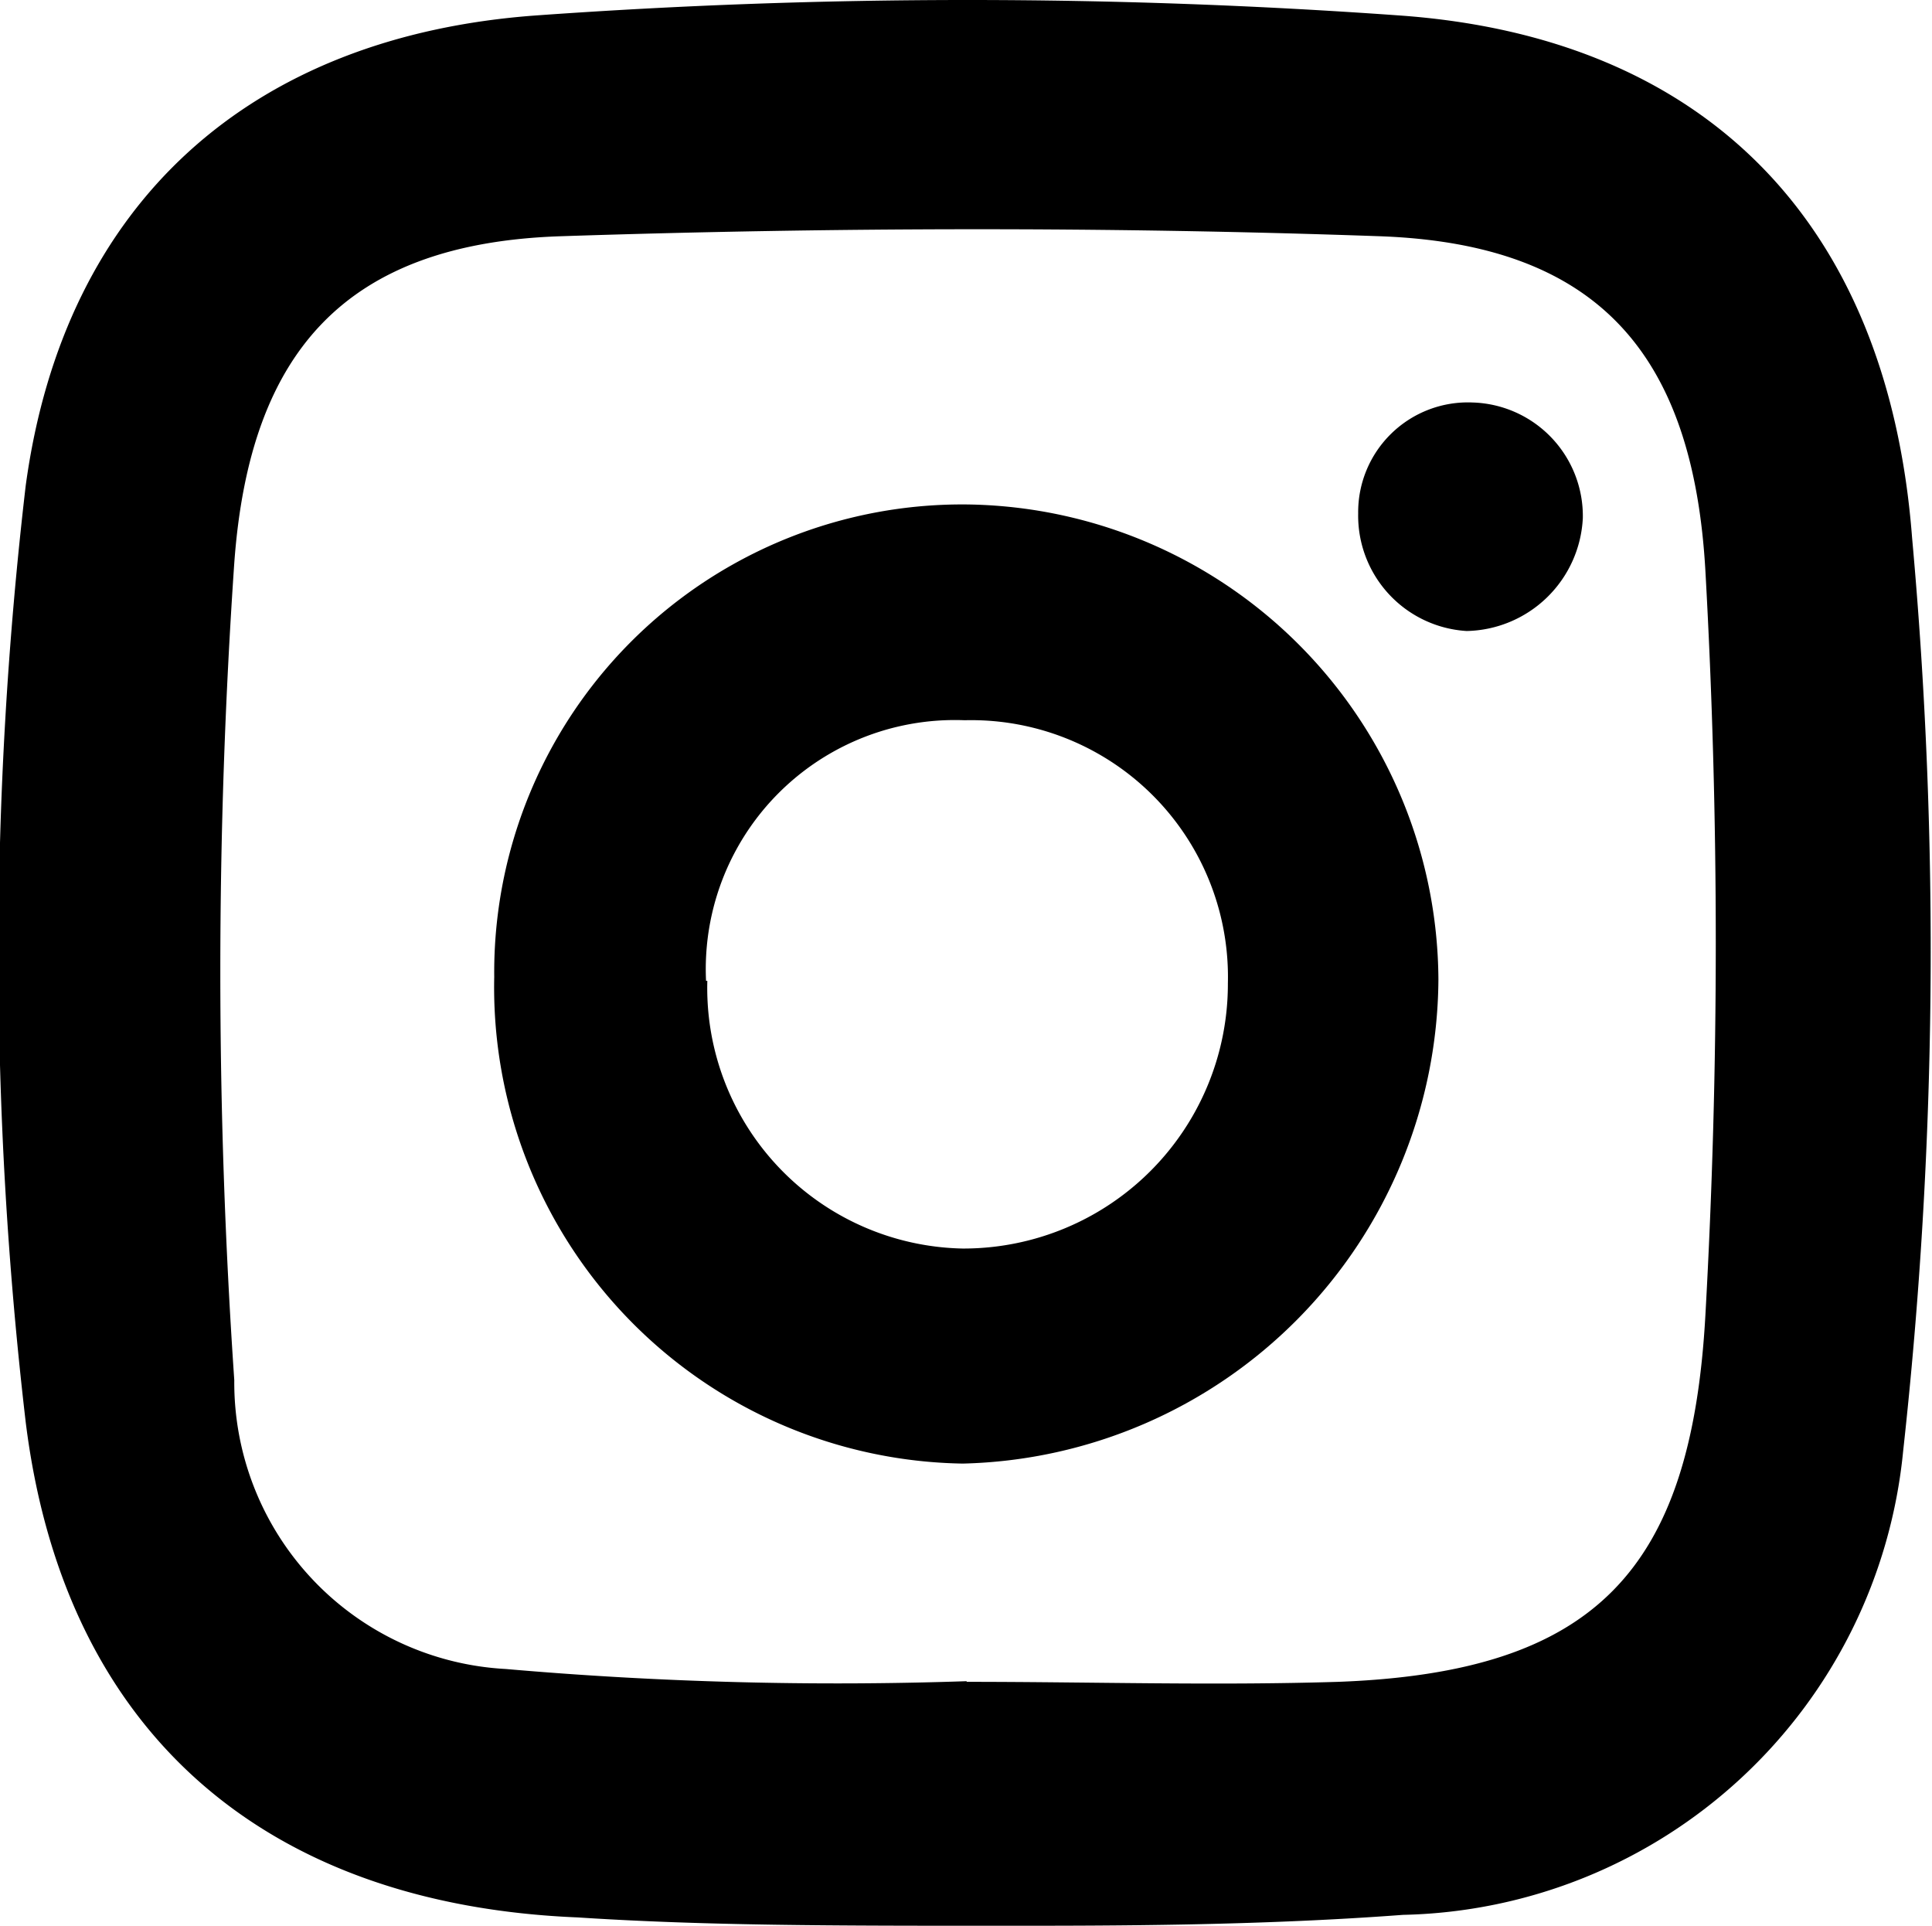 <?xml version="1.0" encoding="utf-8"?><svg xmlns="http://www.w3.org/2000/svg" viewBox="0 0 30.1 30"><defs><style>.cls-1{fill:none;}</style></defs><title>icn-insta</title><g id="Layer_1" data-name="Layer 1"><path d="M15.59,30C13,30,11,30,9,29.87c-4.86-.2-8-2.87-8.6-7.72a62.92,62.92,0,0,1,0-14.58C1,3.14,3.92.56,8.36.24a94.06,94.06,0,0,1,13.43,0c4.72.33,7.62,3.17,8,8.14a71.24,71.24,0,0,1-.14,14.23,8,8,0,0,1-7.79,7.22C19.6,30,17.32,30,15.59,30Zm-.53-3.8c1.93,0,3.86.06,5.79,0,4-.15,5.5-1.73,5.72-5.72a104,104,0,0,0,0-11.58c-.19-3.38-1.67-5.1-5.08-5.22-4.24-.15-8.5-.14-12.75,0-3.35.11-4.85,1.79-5.09,5.09a93.24,93.24,0,0,0,0,12.73A4.47,4.47,0,0,0,7.88,26,59.36,59.36,0,0,0,15.06,26.19Z"/><path d="M7.7,15.22a7.29,7.29,0,0,1,7.45-7.36,7.44,7.44,0,0,1,7.26,7.4A7.59,7.59,0,0,1,15,22.8,7.42,7.42,0,0,1,7.7,15.22Zm3.32.06A4.06,4.06,0,0,0,15,19.45a4.12,4.12,0,0,0,4.13-4.13,4,4,0,0,0-4.1-4.1A3.88,3.88,0,0,0,11,15.28Z"/><path d="M24.66,8.07a1.85,1.85,0,0,1-1.81,1.76A1.8,1.8,0,0,1,21.16,8a1.71,1.71,0,0,1,1.78-1.73A1.77,1.77,0,0,1,24.66,8.07Z"/><rect class="cls-1" x="0.05" width="30" height="30"/></g></svg>